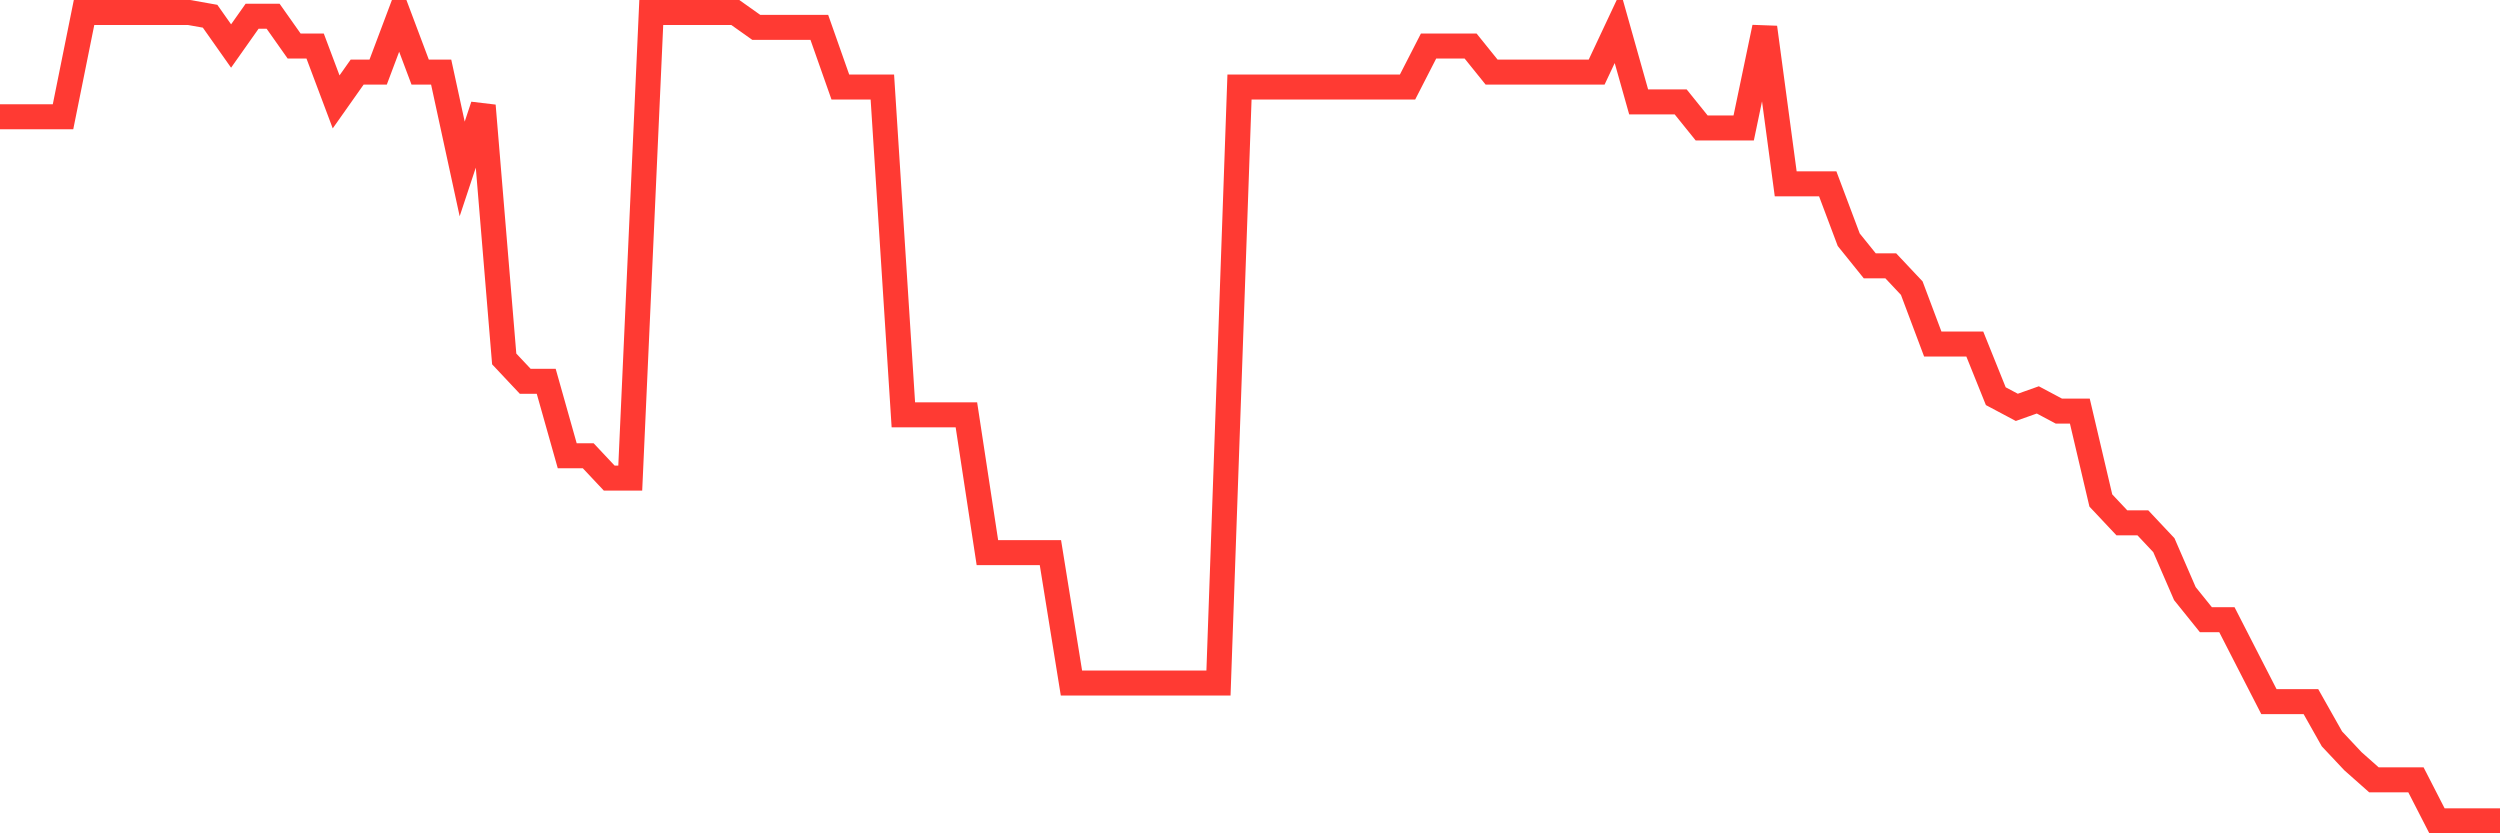 <svg
  xmlns="http://www.w3.org/2000/svg"
  xmlns:xlink="http://www.w3.org/1999/xlink"
  width="120"
  height="40"
  viewBox="0 0 120 40"
  preserveAspectRatio="none"
>
  <polyline
    points="0,5.606 1.008,5.606 2.017,5.606 3.025,5.606 4.034,0.6 5.042,0.6 6.05,0.6 7.059,0.6 8.067,0.6 9.076,0.6 10.084,0.779 11.092,2.209 12.101,0.779 13.109,0.779 14.118,2.209 15.126,2.209 16.134,4.891 17.143,3.461 18.151,3.461 19.16,0.779 20.168,3.461 21.176,3.461 22.185,8.11 23.193,5.07 24.202,17.229 25.21,18.301 26.218,18.301 27.227,21.877 28.235,21.877 29.244,22.95 30.252,22.95 31.261,0.6 32.269,0.6 33.277,0.6 34.286,0.6 35.294,0.6 36.303,1.315 37.311,1.315 38.319,1.315 39.328,1.315 40.336,4.176 41.345,4.176 42.353,4.176 43.361,19.911 44.37,19.911 45.378,19.911 46.387,19.911 47.395,26.526 48.403,26.526 49.412,26.526 50.42,26.526 51.429,32.784 52.437,32.784 53.445,32.784 54.454,32.784 55.462,32.784 56.471,32.784 57.479,32.784 58.487,32.784 59.496,4.176 60.504,4.176 61.513,4.176 62.521,4.176 63.529,4.176 64.538,4.176 65.546,4.176 66.555,4.176 67.563,4.176 68.571,2.209 69.58,2.209 70.588,2.209 71.597,3.461 72.605,3.461 73.613,3.461 74.622,3.461 75.63,3.461 76.639,3.461 77.647,1.315 78.655,4.891 79.664,4.891 80.672,4.891 81.681,6.143 82.689,6.143 83.697,6.143 84.706,1.315 85.714,8.825 86.723,8.825 87.731,8.825 88.739,11.507 89.748,12.759 90.756,12.759 91.765,13.831 92.773,16.513 93.782,16.513 94.79,16.513 95.798,19.017 96.807,19.553 97.815,19.195 98.824,19.732 99.832,19.732 100.84,24.023 101.849,25.096 102.857,25.096 103.866,26.169 104.874,28.493 105.882,29.745 106.891,29.745 107.899,31.712 108.908,33.678 109.916,33.678 110.924,33.678 111.933,35.466 112.941,36.539 113.95,37.433 114.958,37.433 115.966,37.433 116.975,39.4 117.983,39.4 118.992,39.4 120,39.4"
    fill="none"
    stroke="#ff3a33"
    stroke-width="1.2"
  >
  </polyline>
</svg>